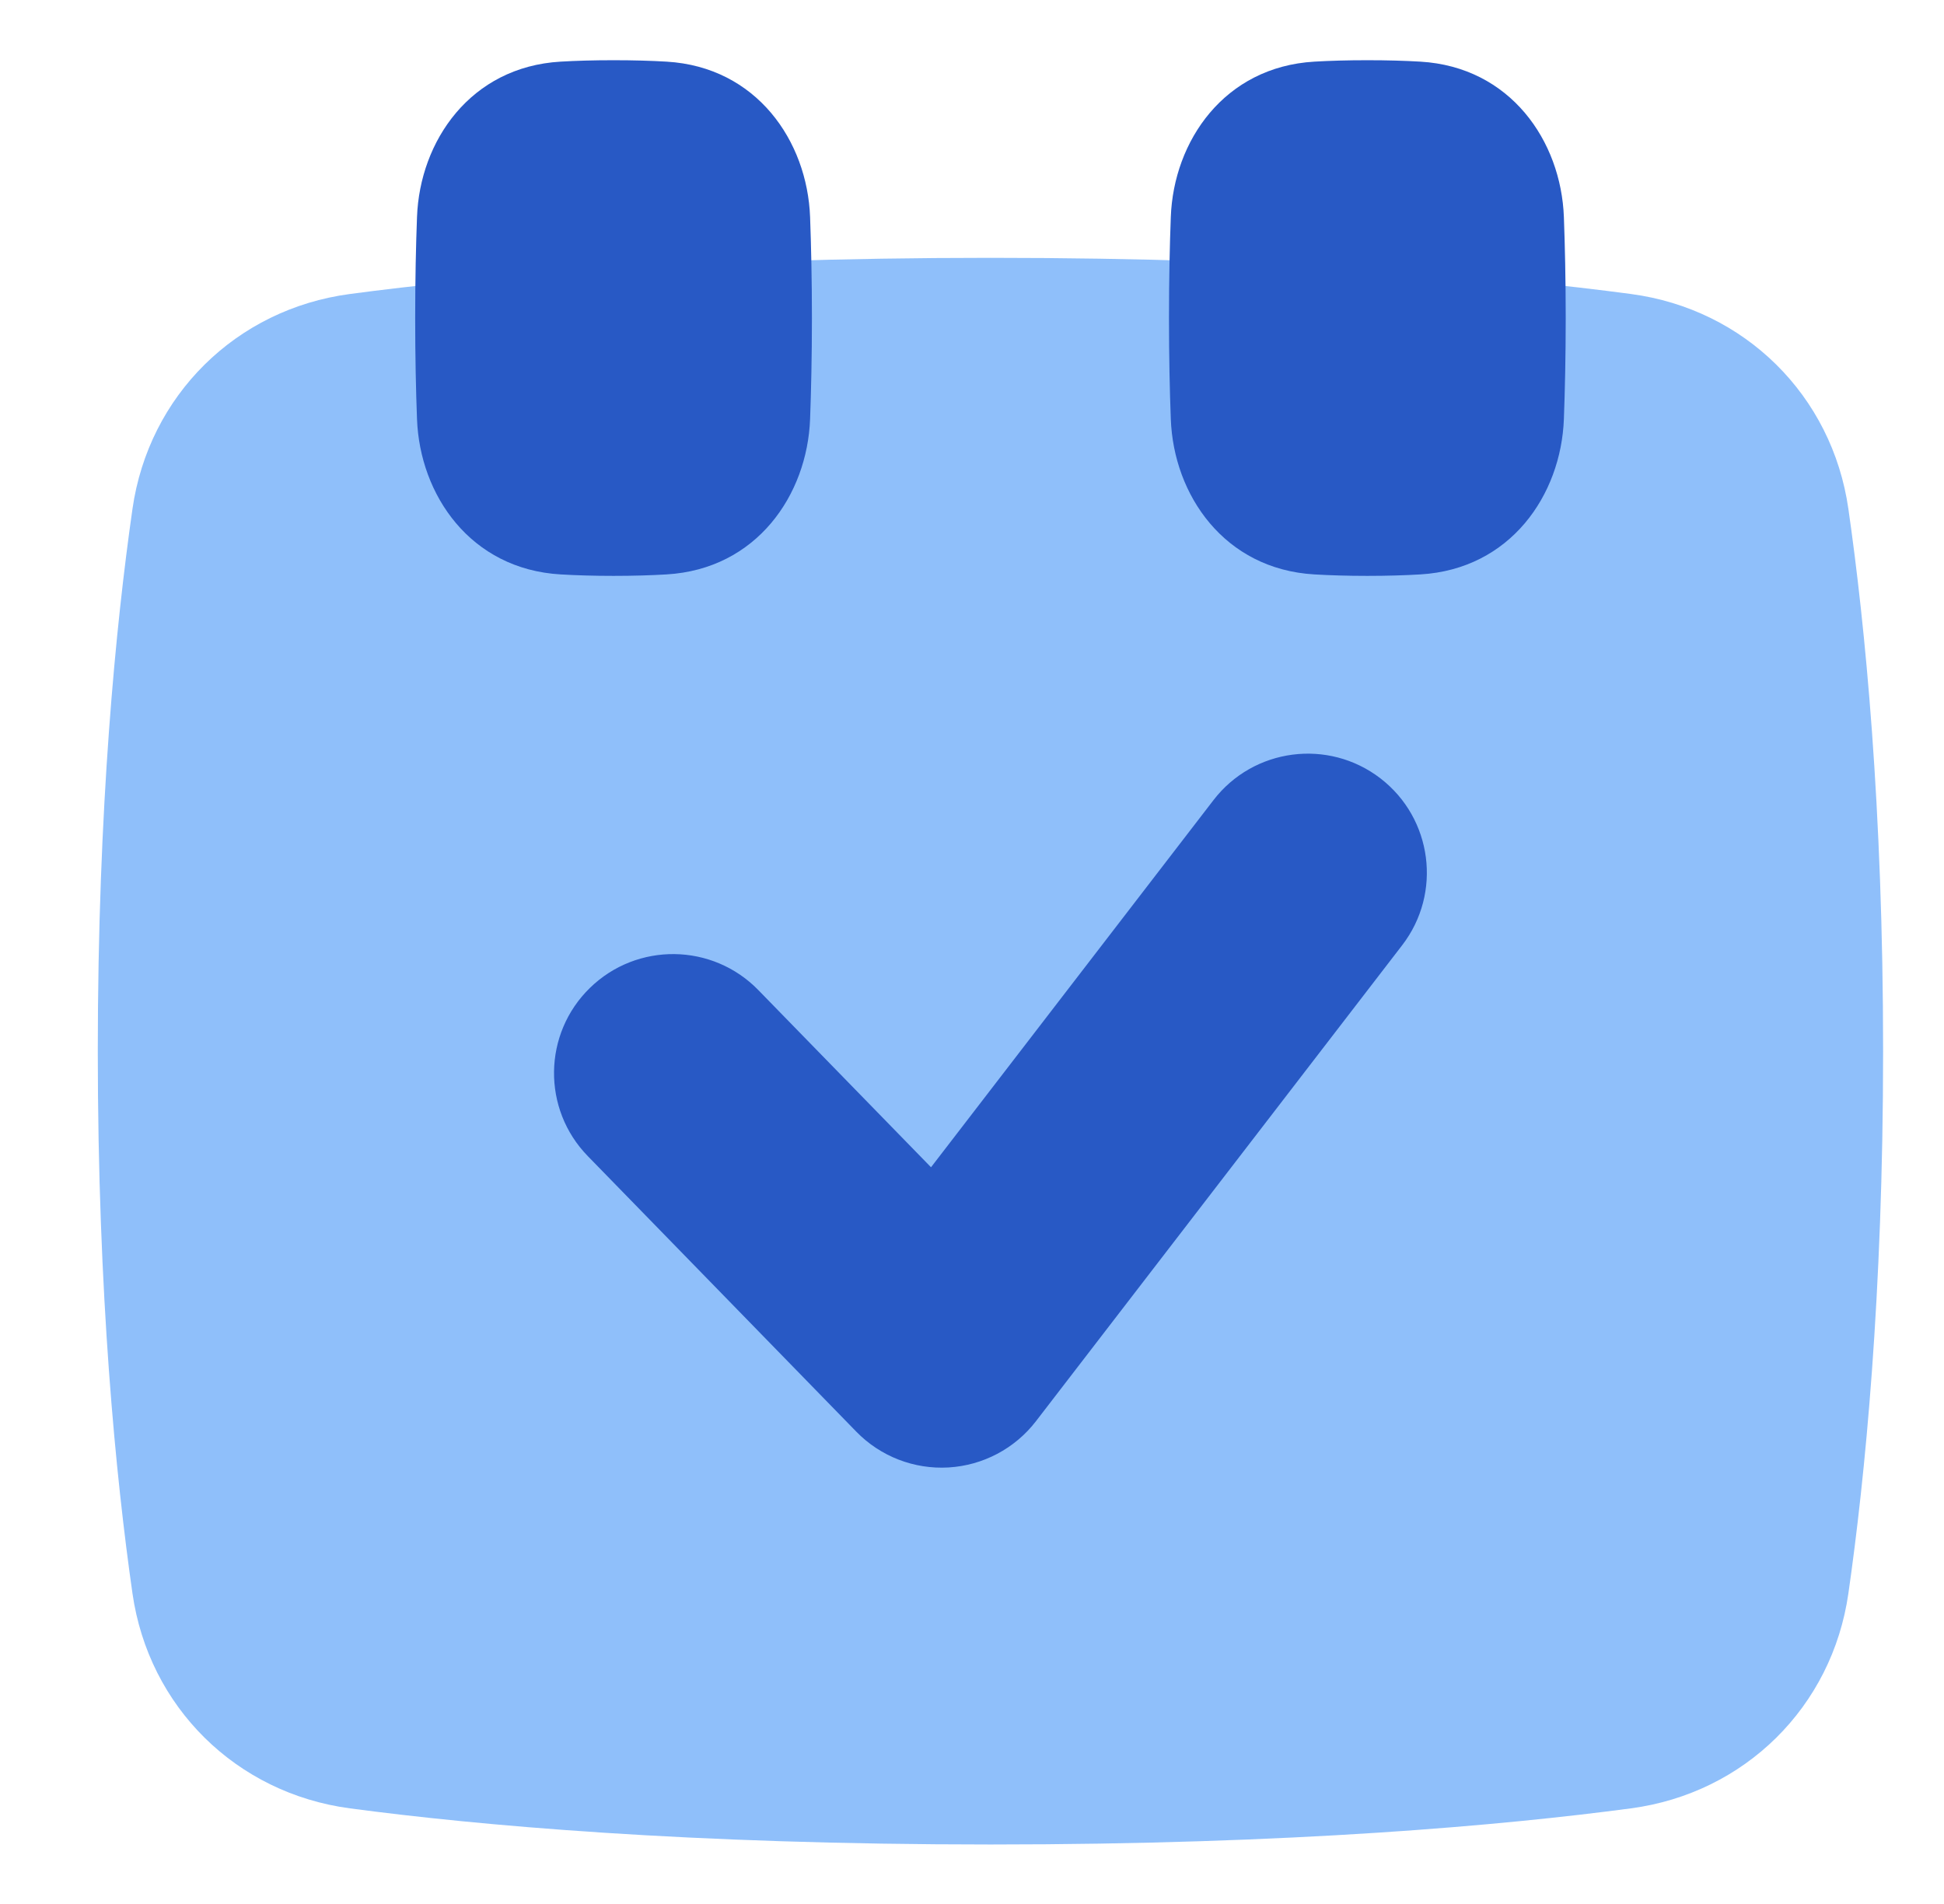 <svg width="49" height="48" viewBox="0 0 49 48" fill="none" xmlns="http://www.w3.org/2000/svg"><path d="M24.965 46.5C17.333 46.5 12.016 46.015 8.818 45.589C5.956 45.207 3.749 43.035 3.339 40.17C2.922 37.259 2.465 32.664 2.465 26.5C2.465 20.336 2.922 15.741 3.339 12.83C3.749 9.966 5.956 7.793 8.818 7.412C12.016 6.985 17.333 6.5 24.965 6.5C32.596 6.5 37.913 6.985 41.111 7.412C43.973 7.793 46.18 9.966 46.59 12.83C47.008 15.741 47.465 20.336 47.465 26.5C47.465 32.664 47.008 37.259 46.59 40.17C46.18 43.035 43.973 45.207 41.111 45.589C37.913 46.015 32.596 46.5 24.965 46.5Z" fill="#8FBFFA"></path><path d="M34.465 14.518C33.961 14.518 33.518 14.504 33.128 14.481C30.859 14.348 29.581 12.479 29.511 10.563C29.484 9.855 29.465 8.995 29.465 8.018C29.465 7.04 29.484 6.181 29.511 5.472C29.581 3.556 30.859 1.687 33.128 1.554C33.518 1.531 33.961 1.518 34.465 1.518C34.968 1.518 35.412 1.531 35.801 1.554C38.071 1.687 39.348 3.556 39.419 5.472C39.445 6.181 39.465 7.04 39.465 8.018C39.465 8.995 39.445 9.855 39.419 10.563C39.348 12.479 38.071 14.348 35.801 14.481C35.412 14.504 34.968 14.518 34.465 14.518Z" fill="#2859C5"></path><path d="M15.465 14.518C14.961 14.518 14.518 14.504 14.128 14.481C11.859 14.348 10.581 12.479 10.511 10.563C10.484 9.855 10.465 8.995 10.465 8.018C10.465 7.04 10.484 6.181 10.511 5.472C10.581 3.556 11.859 1.687 14.128 1.554C14.518 1.531 14.961 1.518 15.465 1.518C15.968 1.518 16.412 1.531 16.801 1.554C19.07 1.687 20.348 3.556 20.419 5.472C20.445 6.181 20.465 7.04 20.465 8.018C20.465 8.995 20.445 9.855 20.419 10.563C20.348 12.479 19.07 14.348 16.801 14.481C16.412 14.504 15.968 14.518 15.465 14.518Z" fill="#2859C5"></path><path fill-rule="evenodd" clip-rule="evenodd" d="M35.343 23.829C36.353 22.516 36.107 20.633 34.794 19.622C33.48 18.612 31.597 18.858 30.587 20.171L23.467 29.427L19.113 24.959C17.957 23.773 16.058 23.748 14.871 24.904C13.684 26.06 13.66 27.96 14.816 29.146L21.585 36.094C22.192 36.717 23.04 37.046 23.909 36.995C24.777 36.944 25.581 36.519 26.112 35.829L35.343 23.829Z" fill="#2859C5"></path></svg>